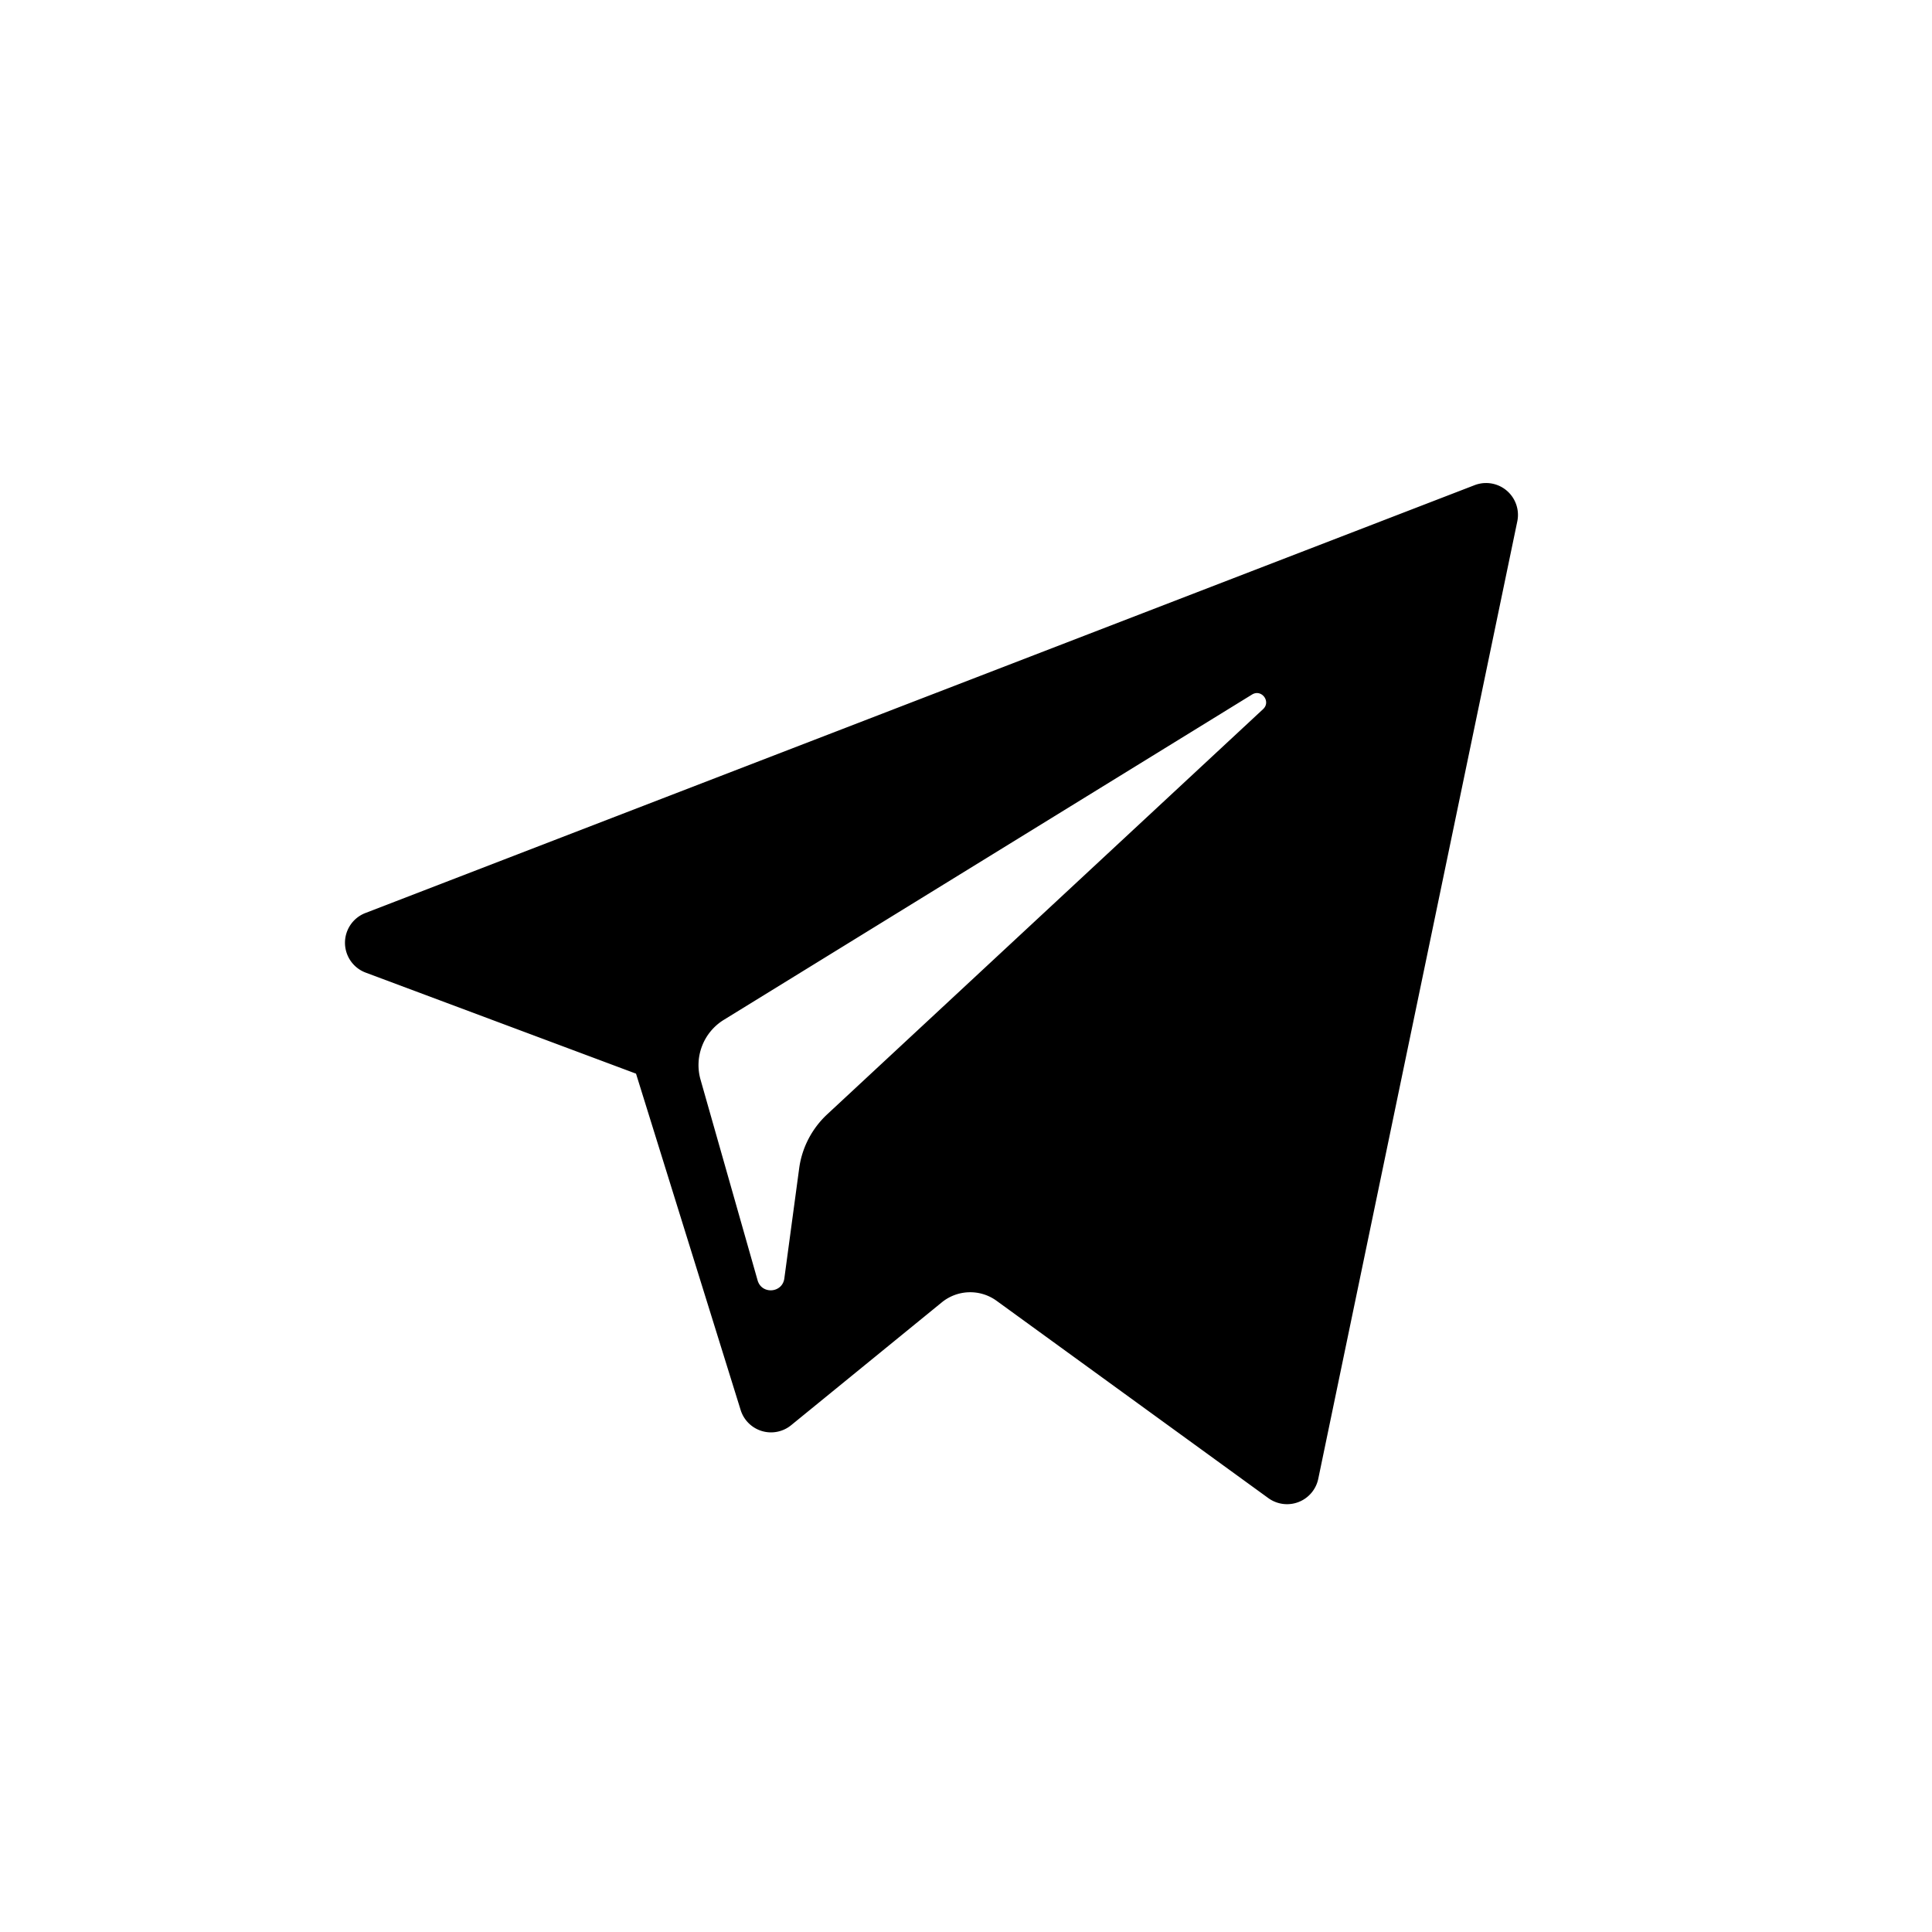 <svg viewBox="0 0 28 28" fill="none" xmlns="http://www.w3.org/2000/svg"><path fill-rule="evenodd" clip-rule="evenodd" d="M9.217 15.56 5.3 14.096a.462.462 0 0 1-.004-.864l16.076-6.201a.462.462 0 0 1 .618.524l-2.885 13.878a.462.462 0 0 1-.723.279l-3.939-2.86a.651.651 0 0 0-.794.023l-2.183 1.78a.461.461 0 0 1-.732-.22l-1.517-4.877Zm8.928-5.494-7.656 4.715a.77.77 0 0 0-.336.867l.827 2.909c.06.206.358.184.387-.028l.215-1.595c.04-.3.184-.577.406-.784l6.318-5.873c.118-.11-.024-.296-.161-.211Z" fill="#000"/></svg>

